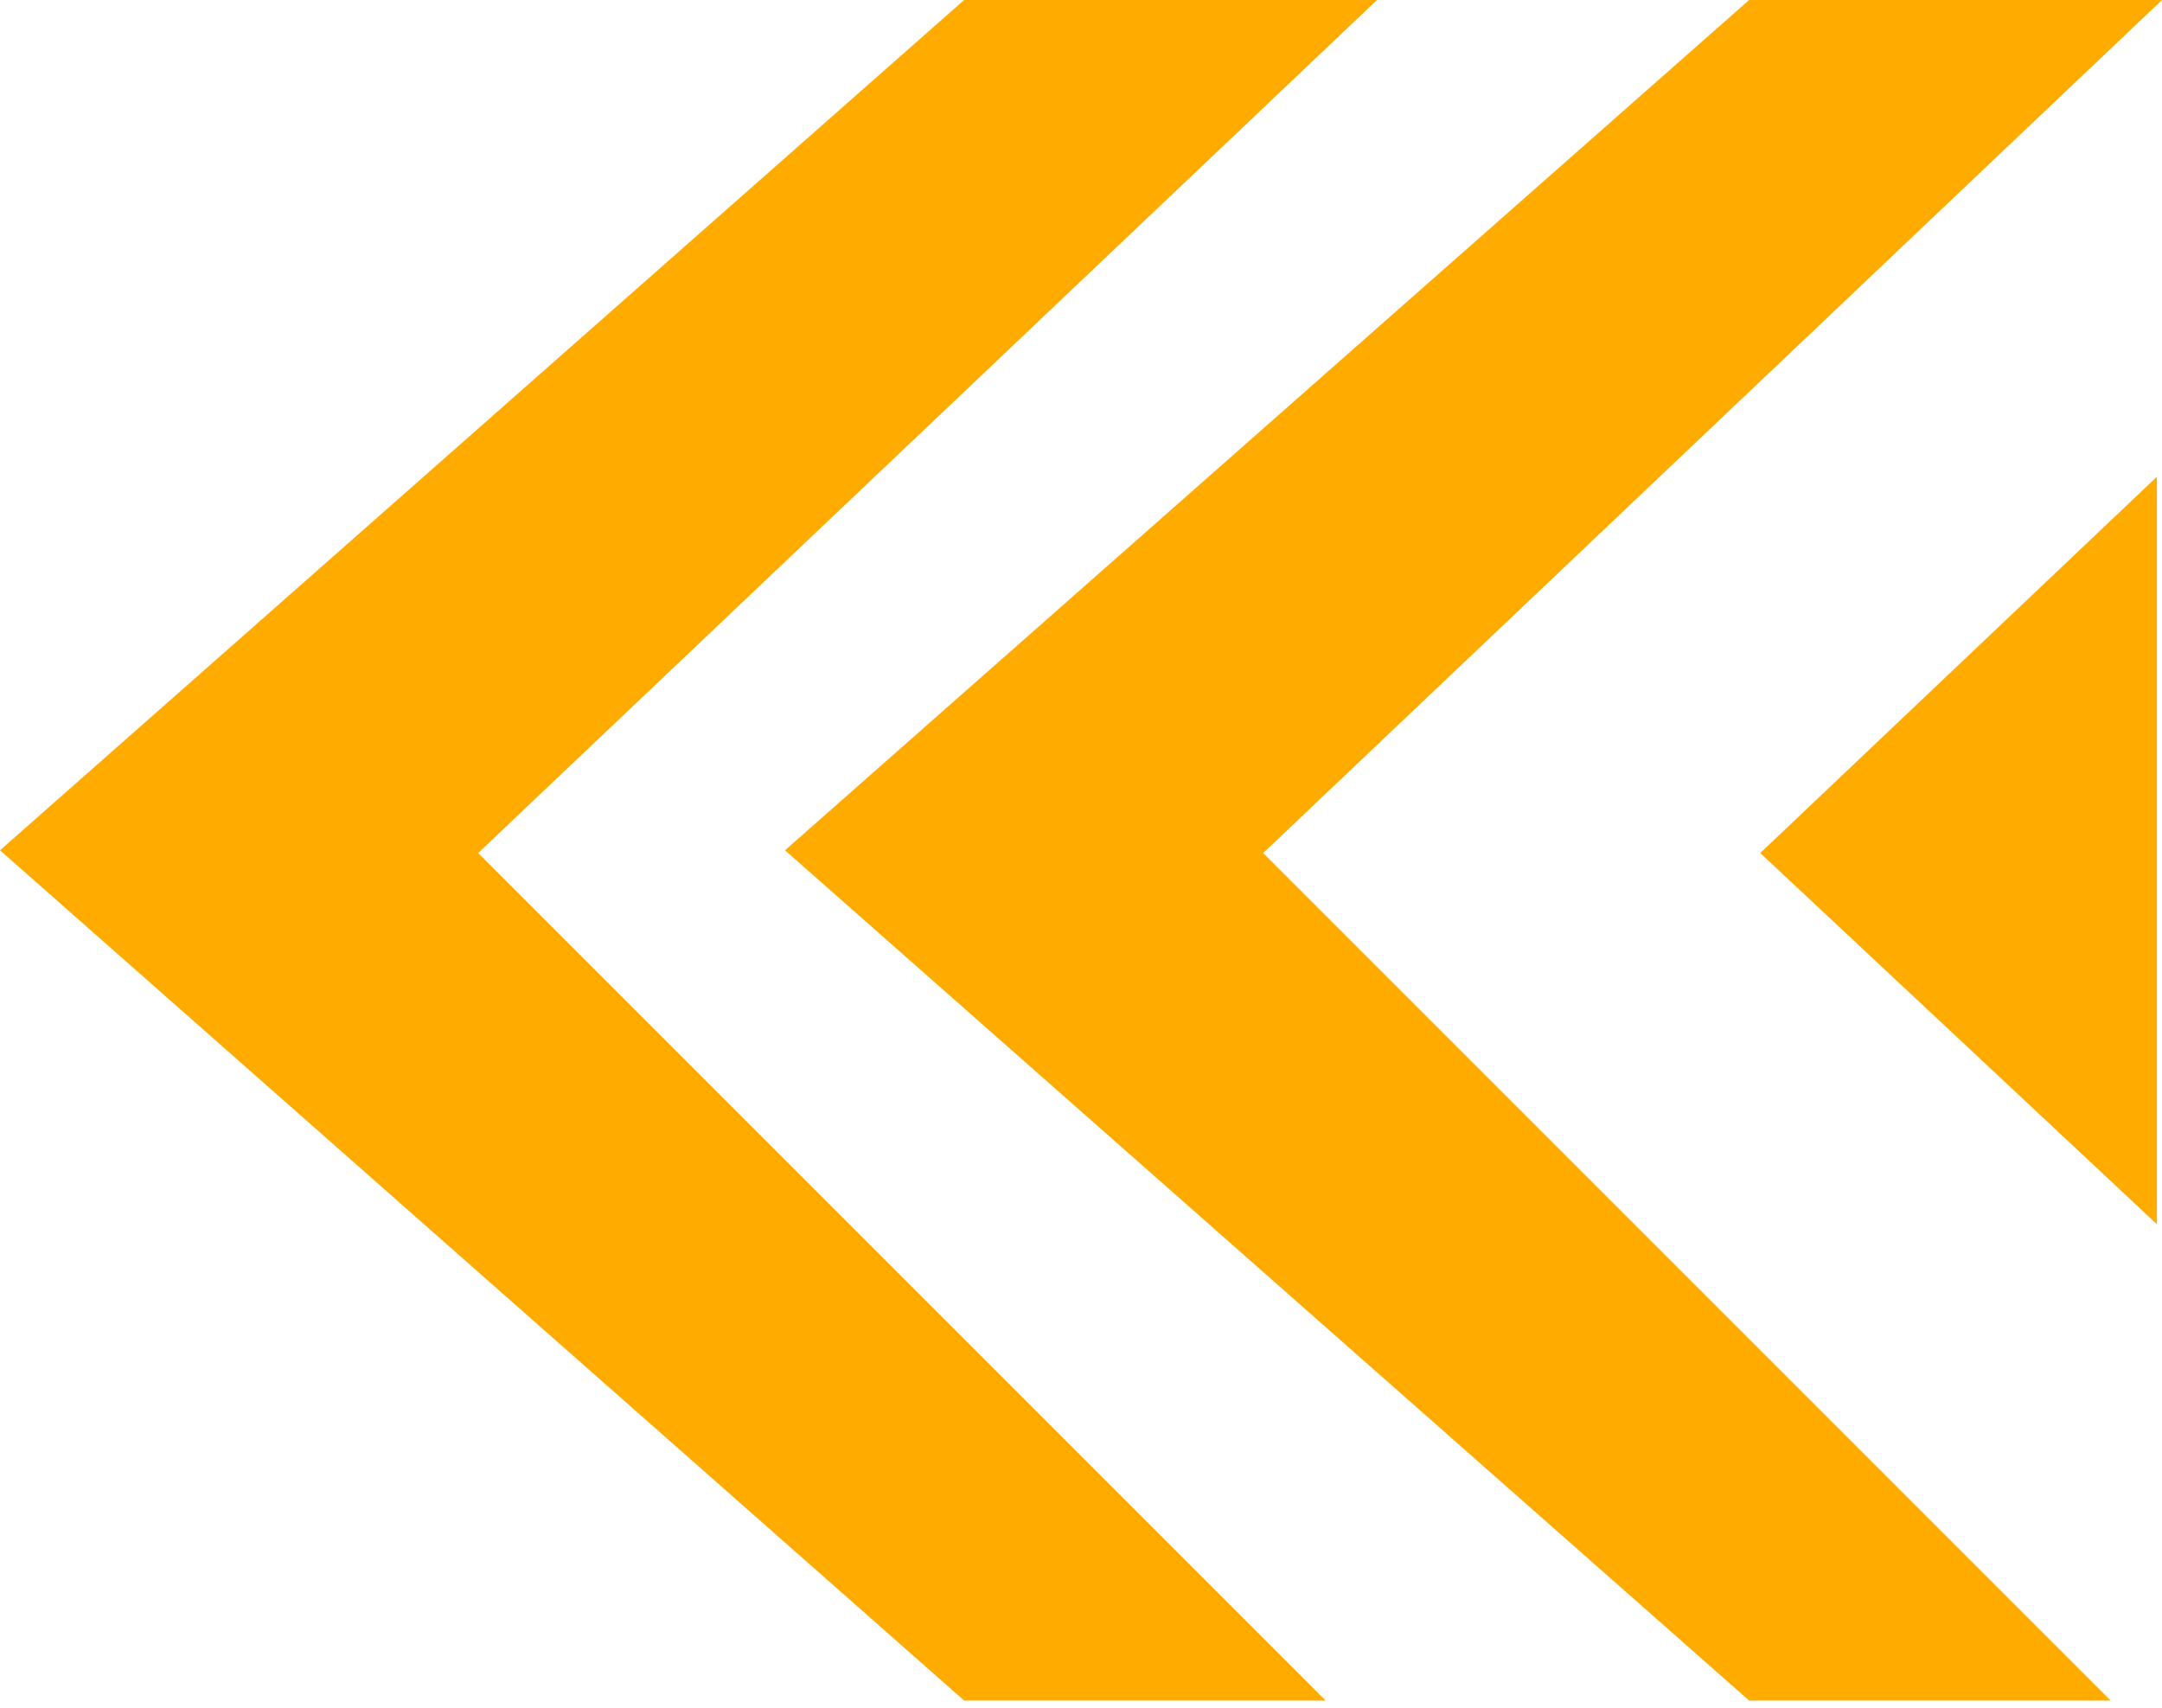 <svg width="100" height="79" viewBox="0 0 100 79" fill="none" xmlns="http://www.w3.org/2000/svg">
<path d="M81.417 39.455L99.765 56.625L99.765 22.05L81.417 39.455Z" fill="#FFAB00"/>
<path d="M80.903 78.655L97.624 78.655L58.424 39.456L100 -0L80.903 -0L36.309 39.328L80.903 78.655Z" fill="#FFAB00"/>
<path d="M44.594 78.655L61.314 78.655L22.115 39.456L63.691 -0L44.594 -0L-7.21027e-05 39.328L44.594 78.655Z" fill="#FFAB00"/>
</svg>
